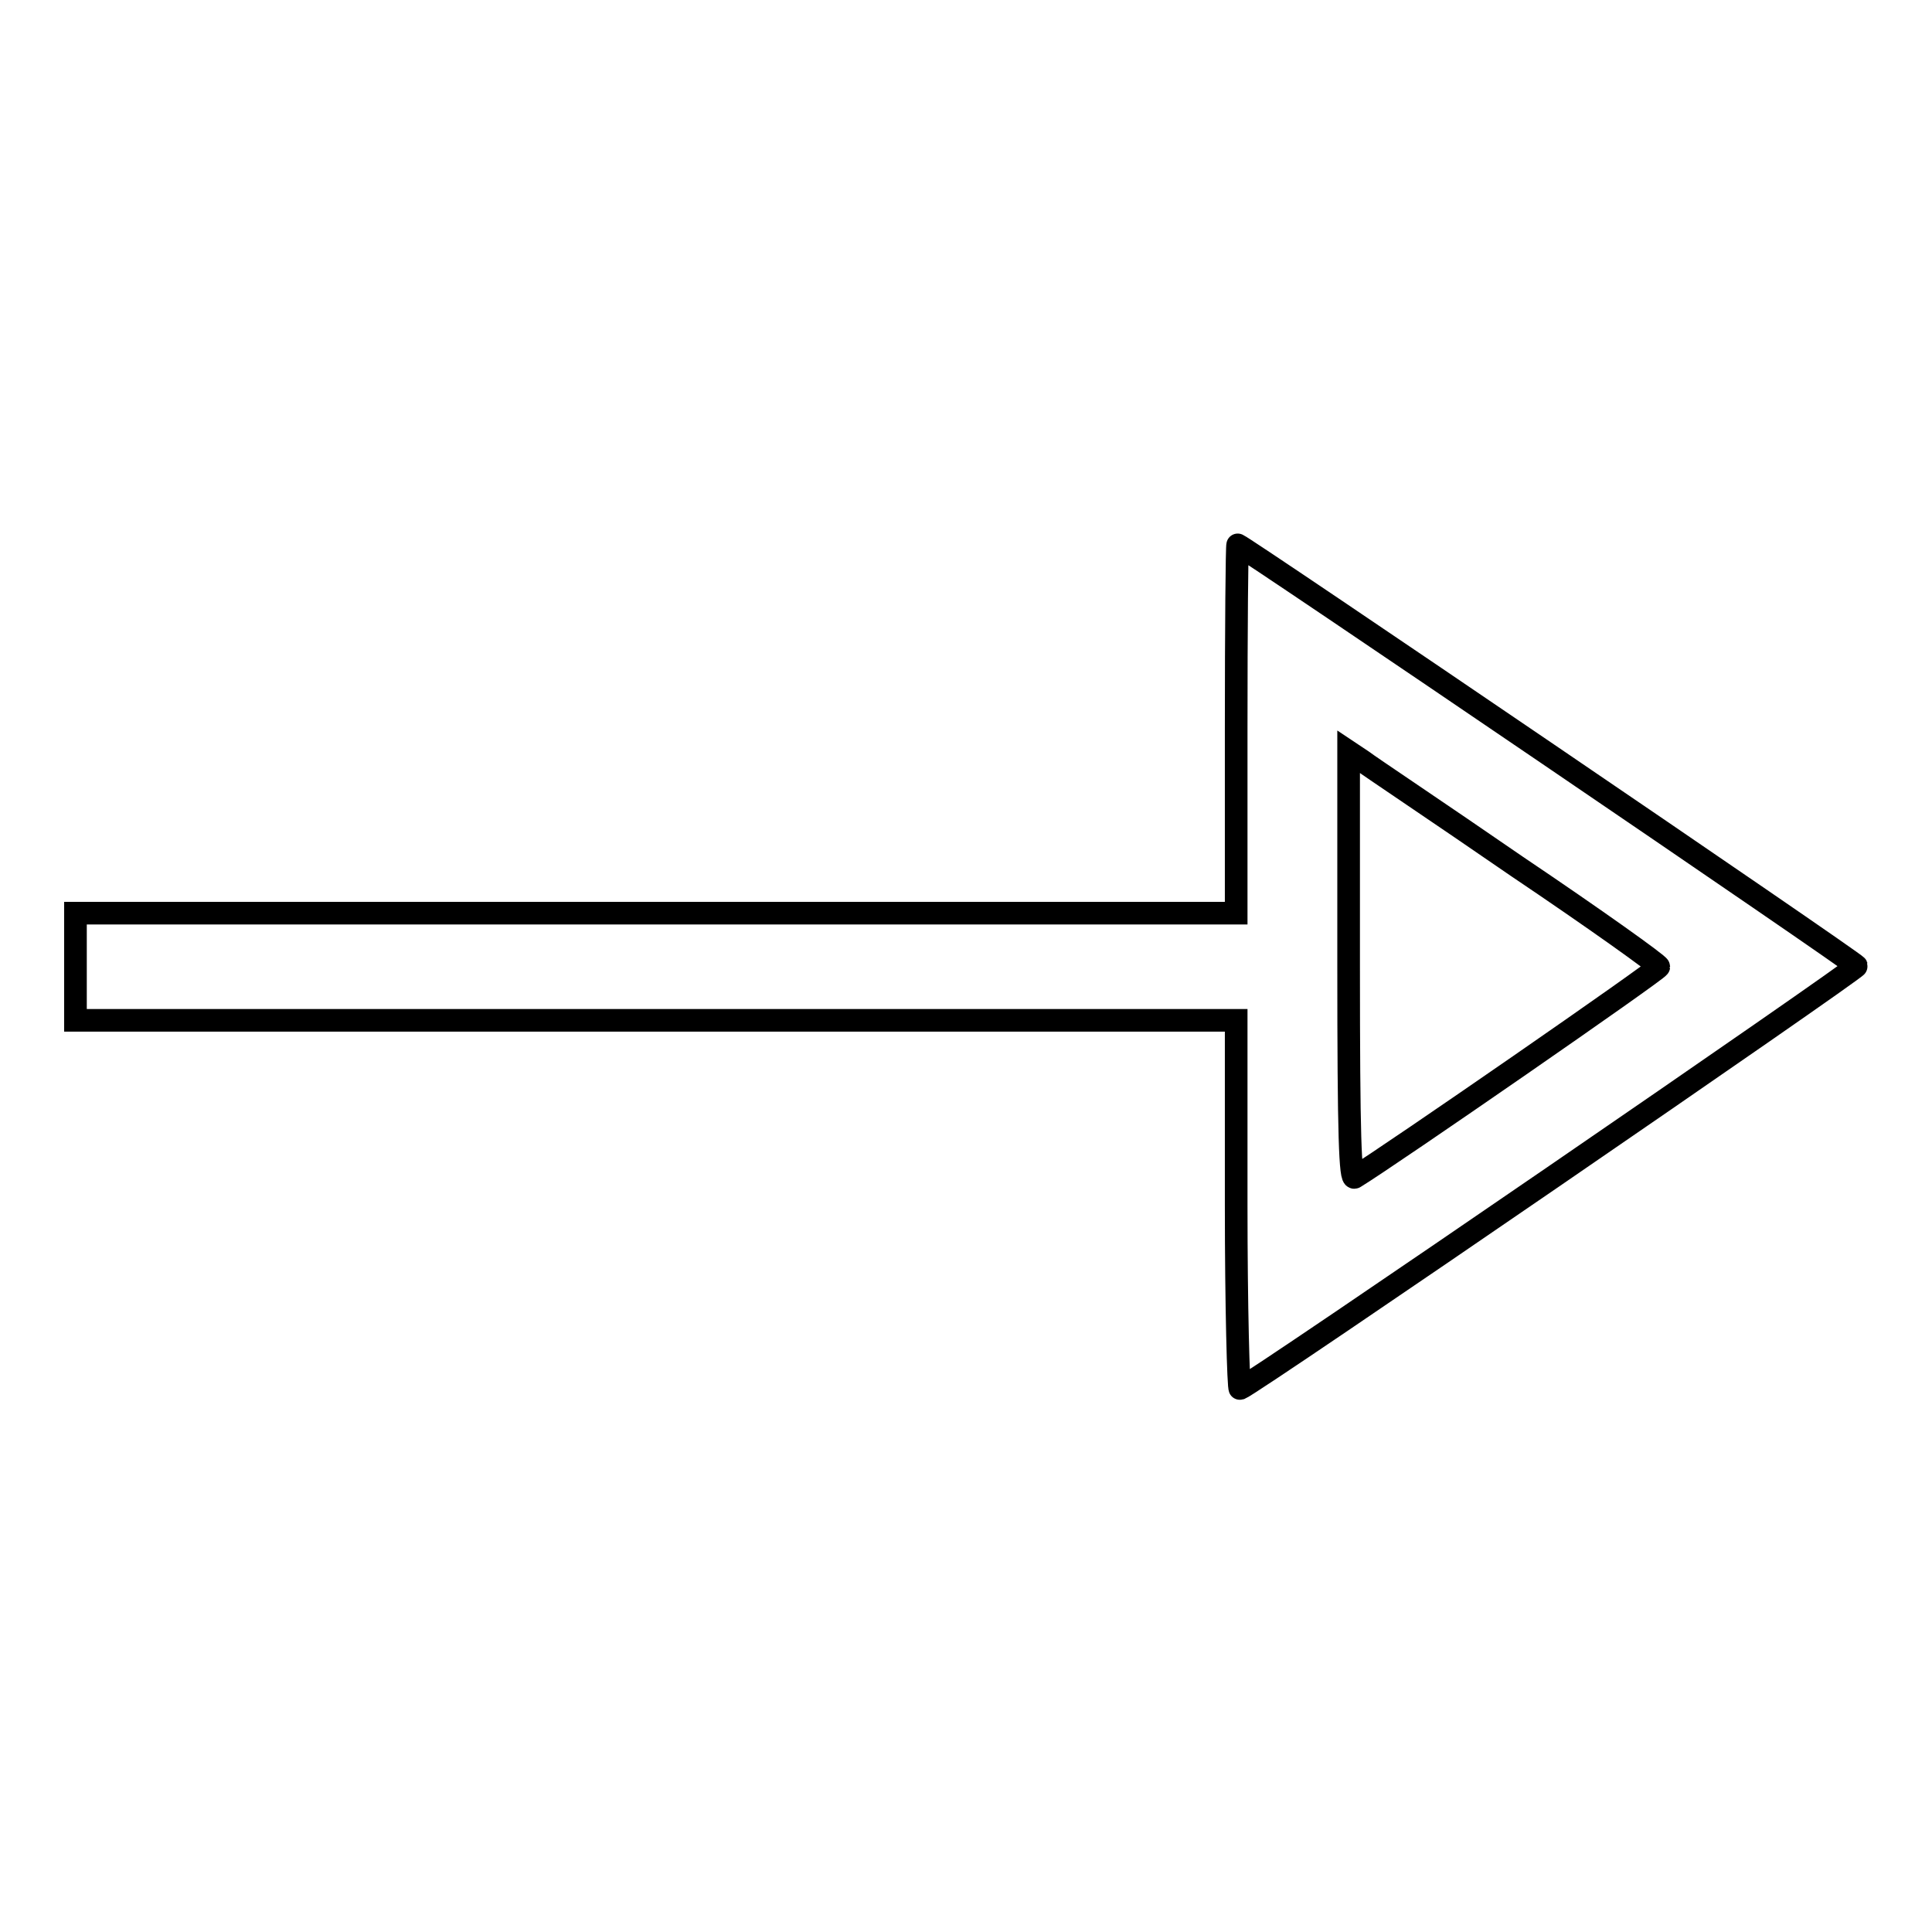 <?xml version="1.0" encoding="utf-8"?>
<!-- Svg Vector Icons : http://www.onlinewebfonts.com/icon -->
<!DOCTYPE svg PUBLIC "-//W3C//DTD SVG 1.1//EN" "http://www.w3.org/Graphics/SVG/1.1/DTD/svg11.dtd">
<svg version="1.1" xmlns="http://www.w3.org/2000/svg" xmlns:xlink="http://www.w3.org/1999/xlink" x="0px" y="0px" viewBox="0 0 256 256" enable-background="new 0 0 256 256" xml:space="preserve">
<g><g><g><path stroke-width="3" fill-opacity="0" stroke="#000000"  d="M163.8,96.5V121H86.9H10v7.1v7.1h76.9h76.9v24.5c0,13.4,0.3,24.4,0.5,24.3c1.7-0.6,81.8-55.6,81.7-56c-0.2-0.5-81.5-55.8-82-55.8C163.9,72.1,163.8,83.1,163.8,96.5z M201,114.8c10.4,7,18.8,13,18.8,13.3c0,0.4-35.7,25.1-40.3,27.9c-0.6,0.4-0.8-5.4-0.8-27.9V99.6l1.8,1.2C181.4,101.5,190.7,107.7,201,114.8z"/></g></g></g>
</svg>